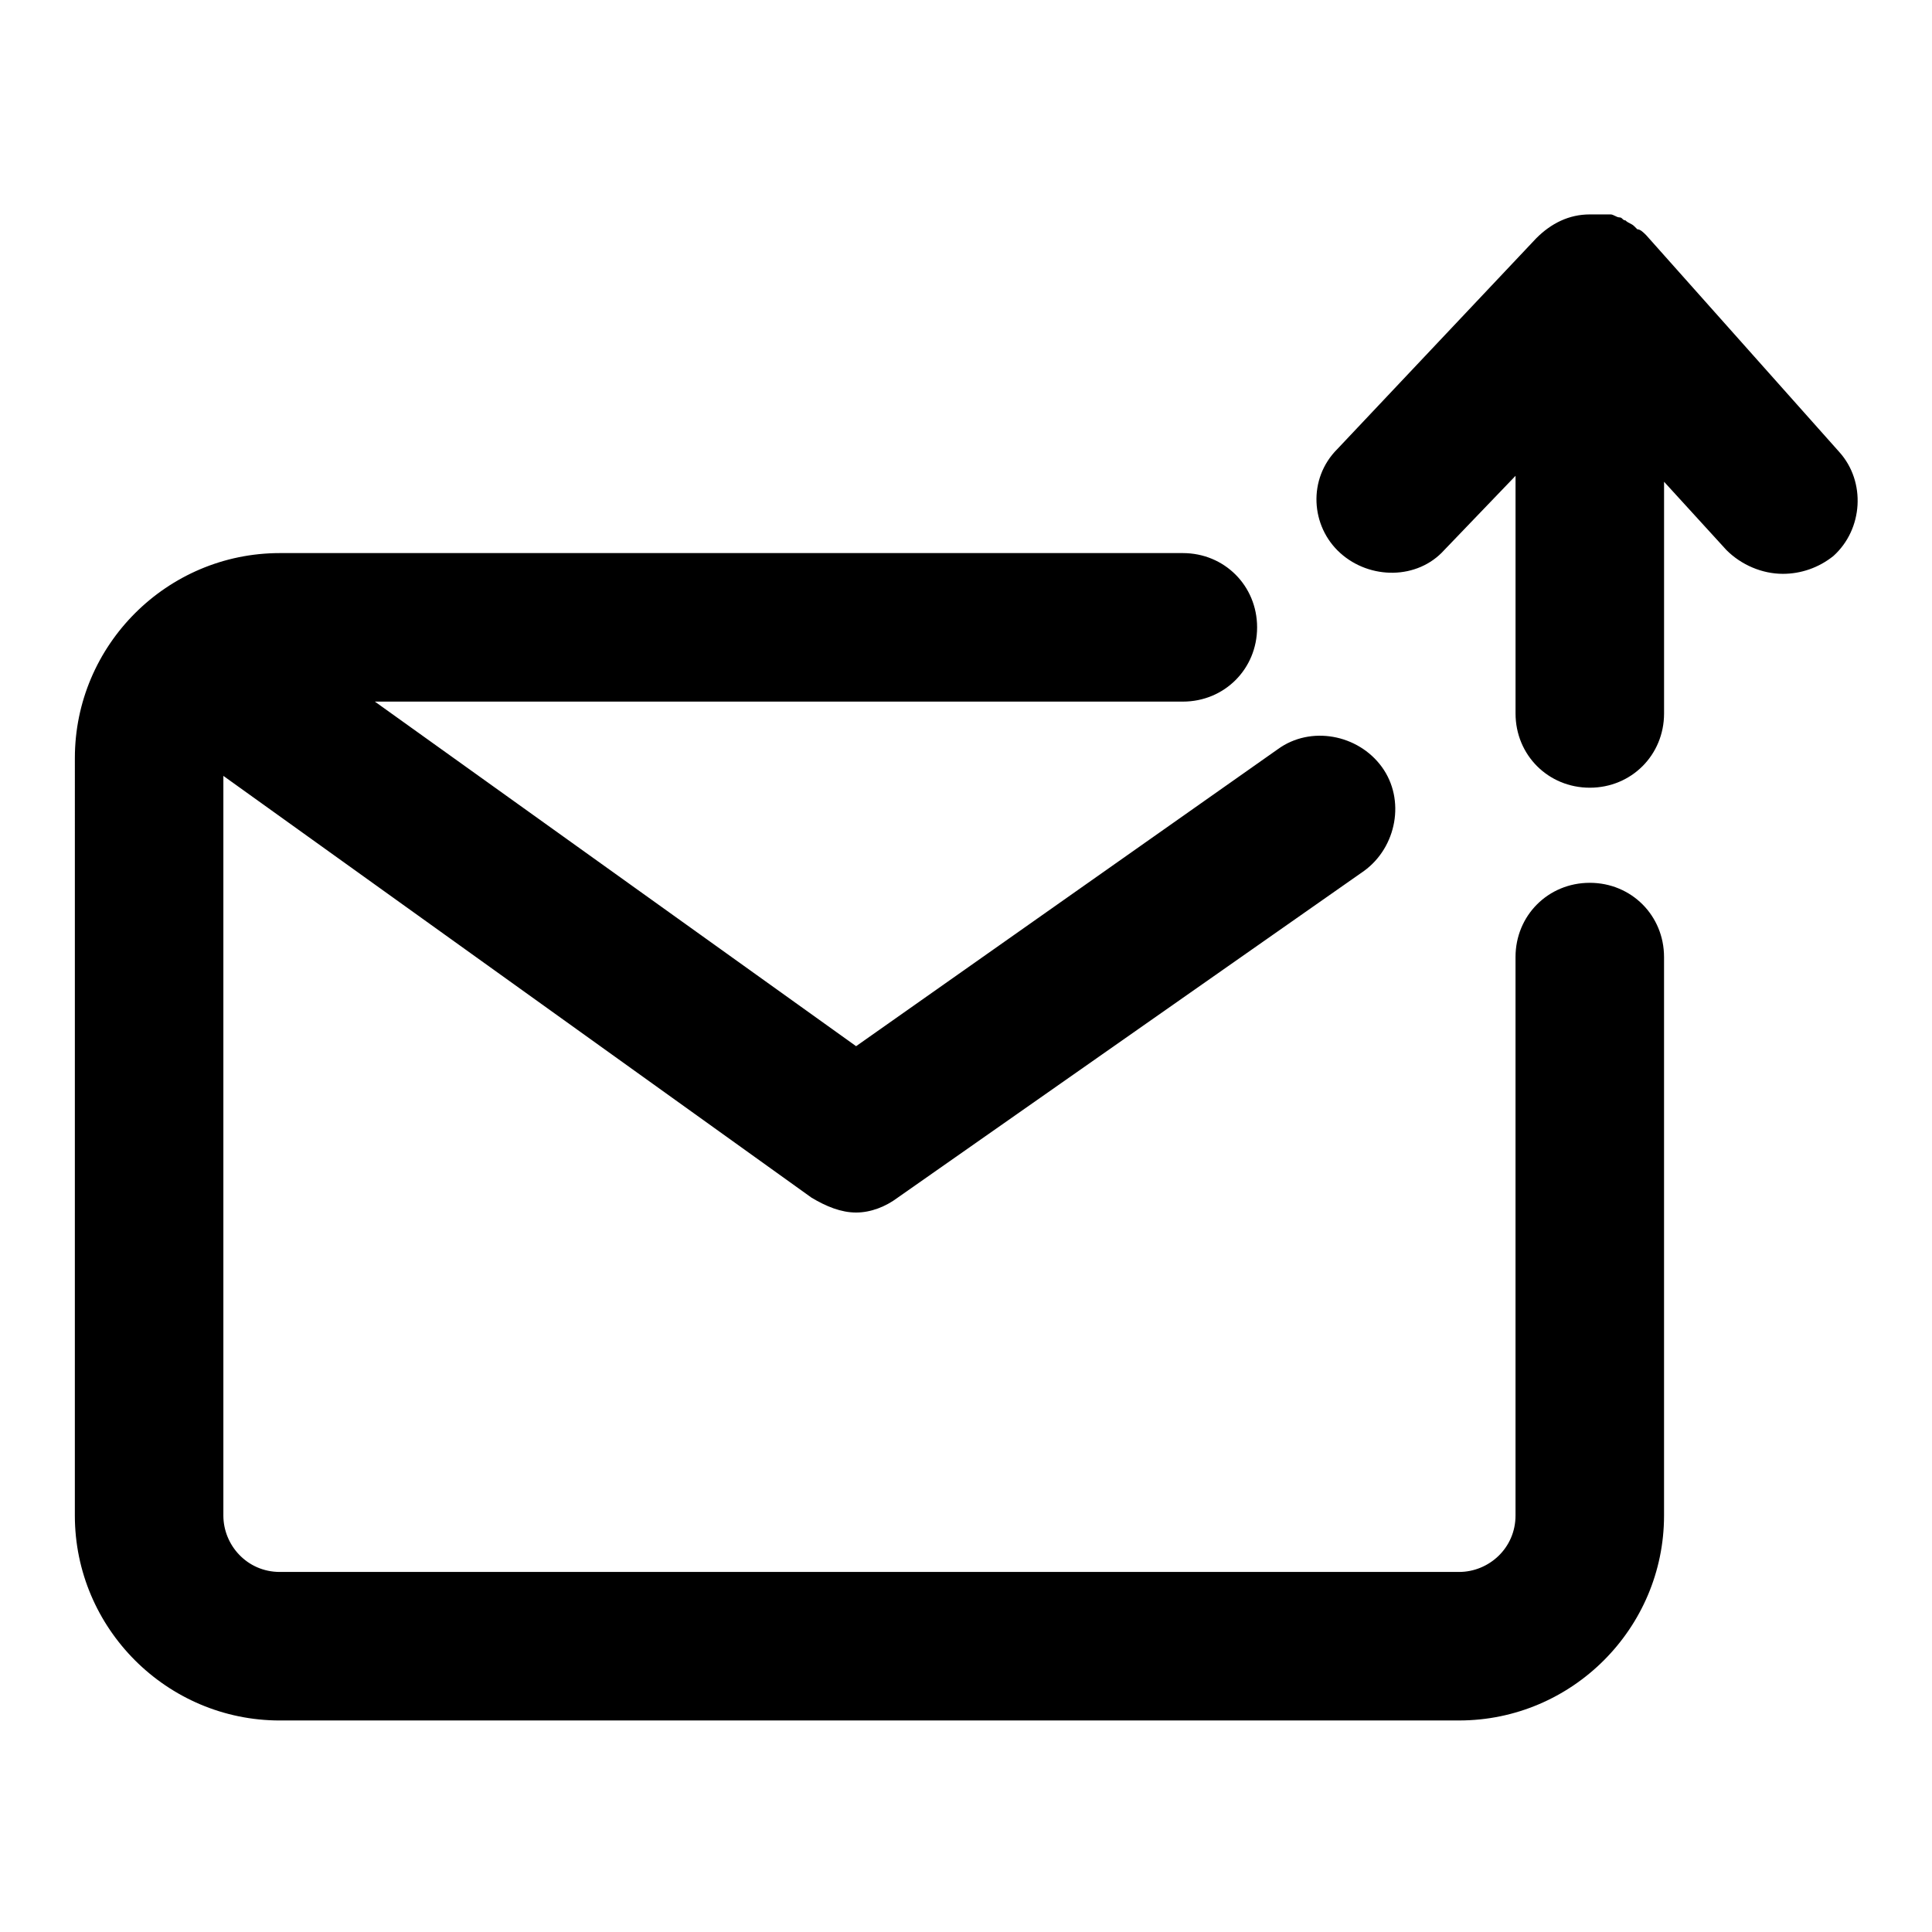 <?xml version="1.0" encoding="UTF-8"?>
<!-- Uploaded to: ICON Repo, www.svgrepo.com, Generator: ICON Repo Mixer Tools -->
<svg fill="#000000" width="800px" height="800px" version="1.1" viewBox="144 144 512 512" xmlns="http://www.w3.org/2000/svg">
 <path d="m163.84 344.89c0-29.914 24.402-54.316 54.316-54.316h239.31c11.02 0 19.68 8.66 19.68 19.68 0 11.02-8.66 19.68-19.68 19.68h-214.12l127.53 91.316 111.78-78.719c8.66-6.297 21.254-3.938 27.551 4.723 6.297 8.66 3.938 21.254-4.723 27.551l-123.59 86.59c-3.148 2.363-7.086 3.938-11.02 3.938-3.938 0-7.871-1.574-11.809-3.938l-155.87-111.78v196.01c0 7.871 6.297 14.957 14.957 14.957h312.52c7.871 0 14.957-6.297 14.957-14.957v-147.99c0-11.02 8.66-19.68 19.68-19.68s19.68 8.66 19.68 19.68v147.99c0 29.914-24.402 54.316-54.316 54.316l-312.52 0.004c-29.914 0-54.316-24.402-54.316-54.316zm416.43-138.55c-0.789-0.789-1.574-1.574-2.363-1.574 0 0-0.789-0.789-0.789-0.789-0.785-0.785-1.574-0.785-2.359-1.574-0.789 0-0.789-0.789-1.574-0.789-0.789 0-1.574-0.789-2.363-0.789h-1.574-2.363-1.574c-5.512 0-10.234 2.363-14.168 6.297l-52.742 55.891c-7.871 7.871-7.086 20.469 0.789 27.551 7.871 7.086 20.469 7.086 27.551-0.789l18.895-19.68v62.977c0 11.02 8.66 19.68 19.68 19.68s19.68-8.66 19.68-19.68v-61.402l16.531 18.105c3.938 3.938 9.445 6.297 14.957 6.297 4.723 0 9.445-1.574 13.383-4.723 7.871-7.086 8.66-19.68 1.574-27.551z"/>
</svg>
